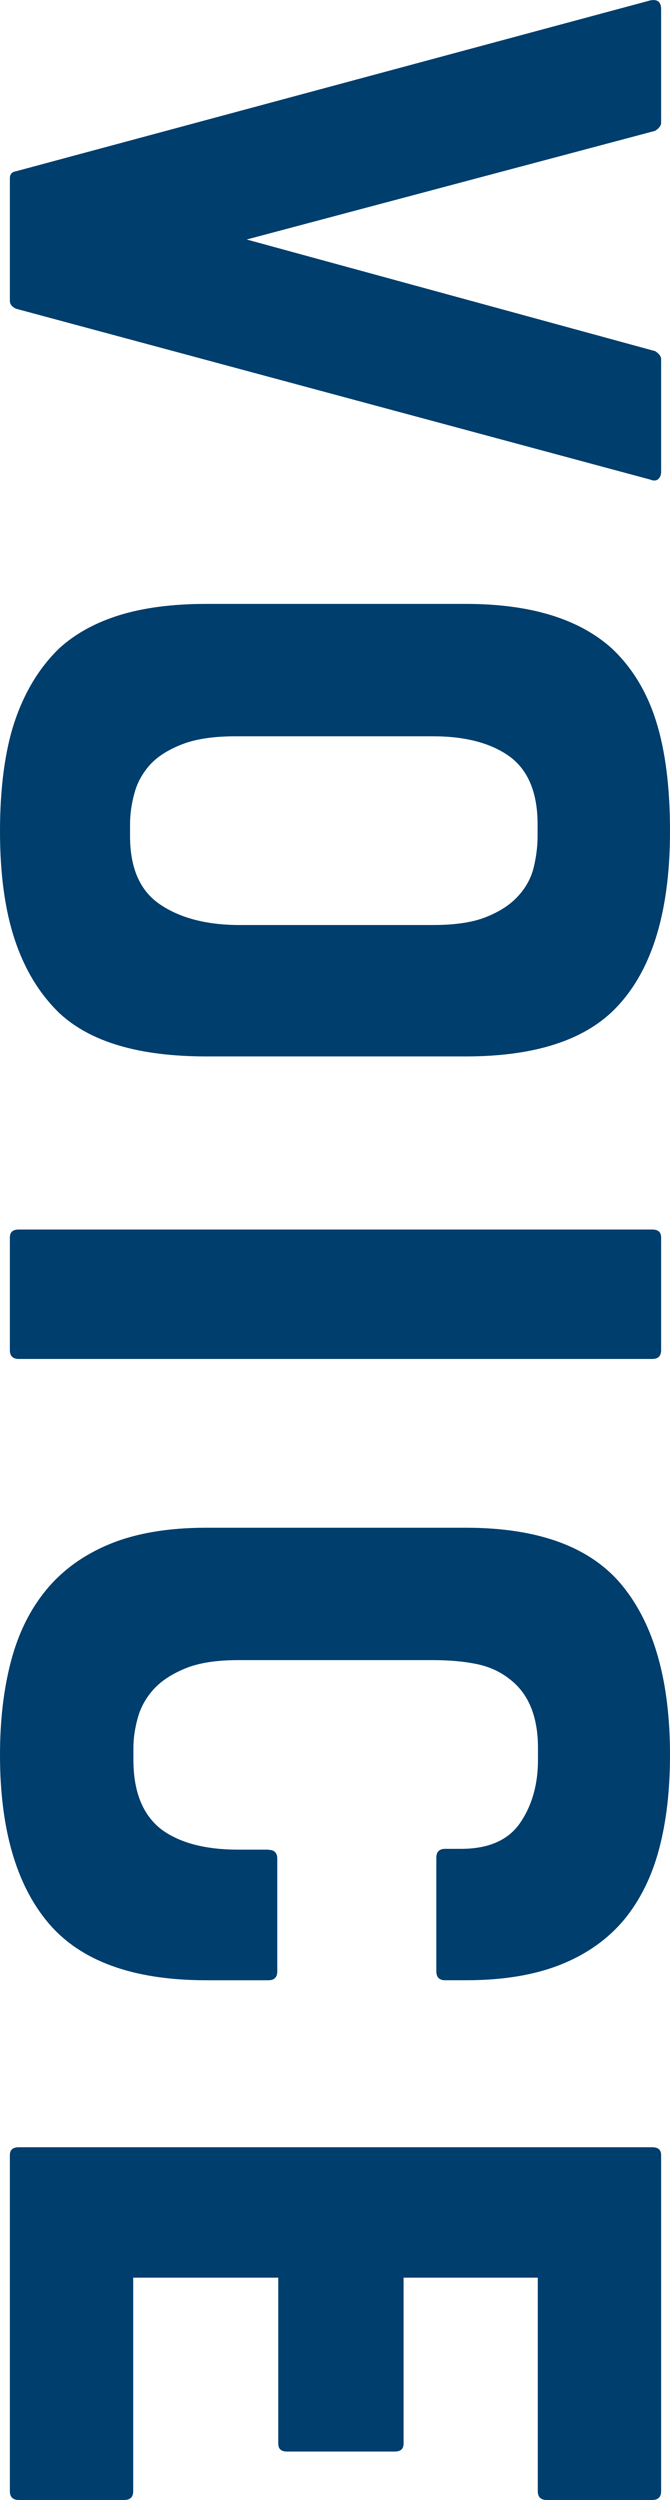 <?xml version="1.0" encoding="UTF-8"?><svg id="_レイヤー_2" xmlns="http://www.w3.org/2000/svg" viewBox="0 0 33.95 126.51"><defs><style>.cls-1{fill:#003e6d;}</style></defs><g id="design"><path class="cls-1" d="m33.2,17.77c.2.13.3.27.3.4v5.7c0,.17-.05.29-.15.38-.1.08-.23.09-.4.02L.8,15.62c-.2-.1-.3-.23-.3-.4v-6.2c0-.2.1-.32.3-.35L32.95.02c.37-.07.55.08.55.45v5.75c0,.13-.1.27-.3.4l-20.7,5.5,20.7,5.65Z"/><path class="cls-1" d="m33.95,42.06c0,4.27-1,7.33-3,9.2-1.6,1.47-4.05,2.2-7.35,2.2h-13.15c-3.4,0-5.88-.73-7.45-2.2-1-.97-1.75-2.2-2.25-3.7s-.75-3.33-.75-5.5.25-4.09.75-5.57c.5-1.48,1.25-2.71,2.25-3.68.8-.73,1.81-1.29,3.02-1.67,1.22-.38,2.69-.58,4.43-.58h13.15c3.27,0,5.73.75,7.4,2.25,1.03.97,1.78,2.2,2.25,3.7.47,1.5.7,3.35.7,5.55Zm-12,4.75c1.1,0,1.99-.13,2.67-.4.68-.27,1.23-.62,1.62-1.05.4-.43.67-.92.8-1.45.13-.53.2-1.07.2-1.6v-.6c0-1.6-.48-2.74-1.42-3.43-.95-.68-2.24-1.02-3.88-1.02h-10c-1.1,0-2,.13-2.7.4-.7.27-1.24.61-1.62,1.02-.38.42-.65.89-.8,1.43-.15.53-.23,1.07-.23,1.6v.6c0,1.6.49,2.74,1.48,3.43.98.68,2.27,1.04,3.88,1.07h10Z"/><path class="cls-1" d="m.95,62.22h32.1c.3,0,.45.13.45.4v5.7c0,.3-.15.45-.45.45H.95c-.3,0-.45-.15-.45-.45v-5.7c0-.27.15-.4.45-.4Z"/><path class="cls-1" d="m13.6,93.61c.3,0,.45.15.45.45v5.7c0,.3-.15.45-.45.45h-3.15c-3.7,0-6.37-.97-8-2.9-1.63-1.93-2.45-4.77-2.45-8.5,0-1.73.18-3.31.55-4.72.37-1.42.96-2.62,1.78-3.62.82-1,1.89-1.78,3.22-2.33,1.33-.55,2.97-.83,4.9-.83h13.15c3.7,0,6.35.98,7.95,2.95,1.6,1.97,2.4,4.82,2.4,8.55,0,1.77-.18,3.35-.55,4.75-.37,1.4-.96,2.59-1.77,3.58-.82.98-1.88,1.74-3.2,2.27-1.32.53-2.92.8-4.82.8h-1.05c-.3,0-.45-.15-.45-.45v-5.75c0-.3.15-.45.45-.45h.8c1.4,0,2.4-.44,3-1.32.6-.88.9-1.94.9-3.18v-.6c0-1.6-.48-2.77-1.45-3.5-.47-.37-1.02-.62-1.65-.75-.63-.13-1.37-.2-2.2-.2h-9.9c-1.1,0-1.99.14-2.67.42-.68.28-1.22.63-1.6,1.05-.38.42-.65.89-.8,1.42-.15.53-.23,1.05-.23,1.55v.6c0,1.63.48,2.82,1.45,3.55.93.67,2.22,1,3.85,1h1.55Z"/><path class="cls-1" d="m.95,108.66h32.1c.3,0,.45.13.45.4v17c0,.3-.15.45-.45.45h-5.35c-.3,0-.45-.15-.45-.45v-10.8h-6.8v8.4c0,.27-.15.4-.45.4h-5.45c-.3,0-.45-.13-.45-.4v-8.4h-7.35v10.8c0,.3-.15.45-.45.45H.95c-.3,0-.45-.15-.45-.45v-17c0-.27.15-.4.45-.4Z"/></g></svg>